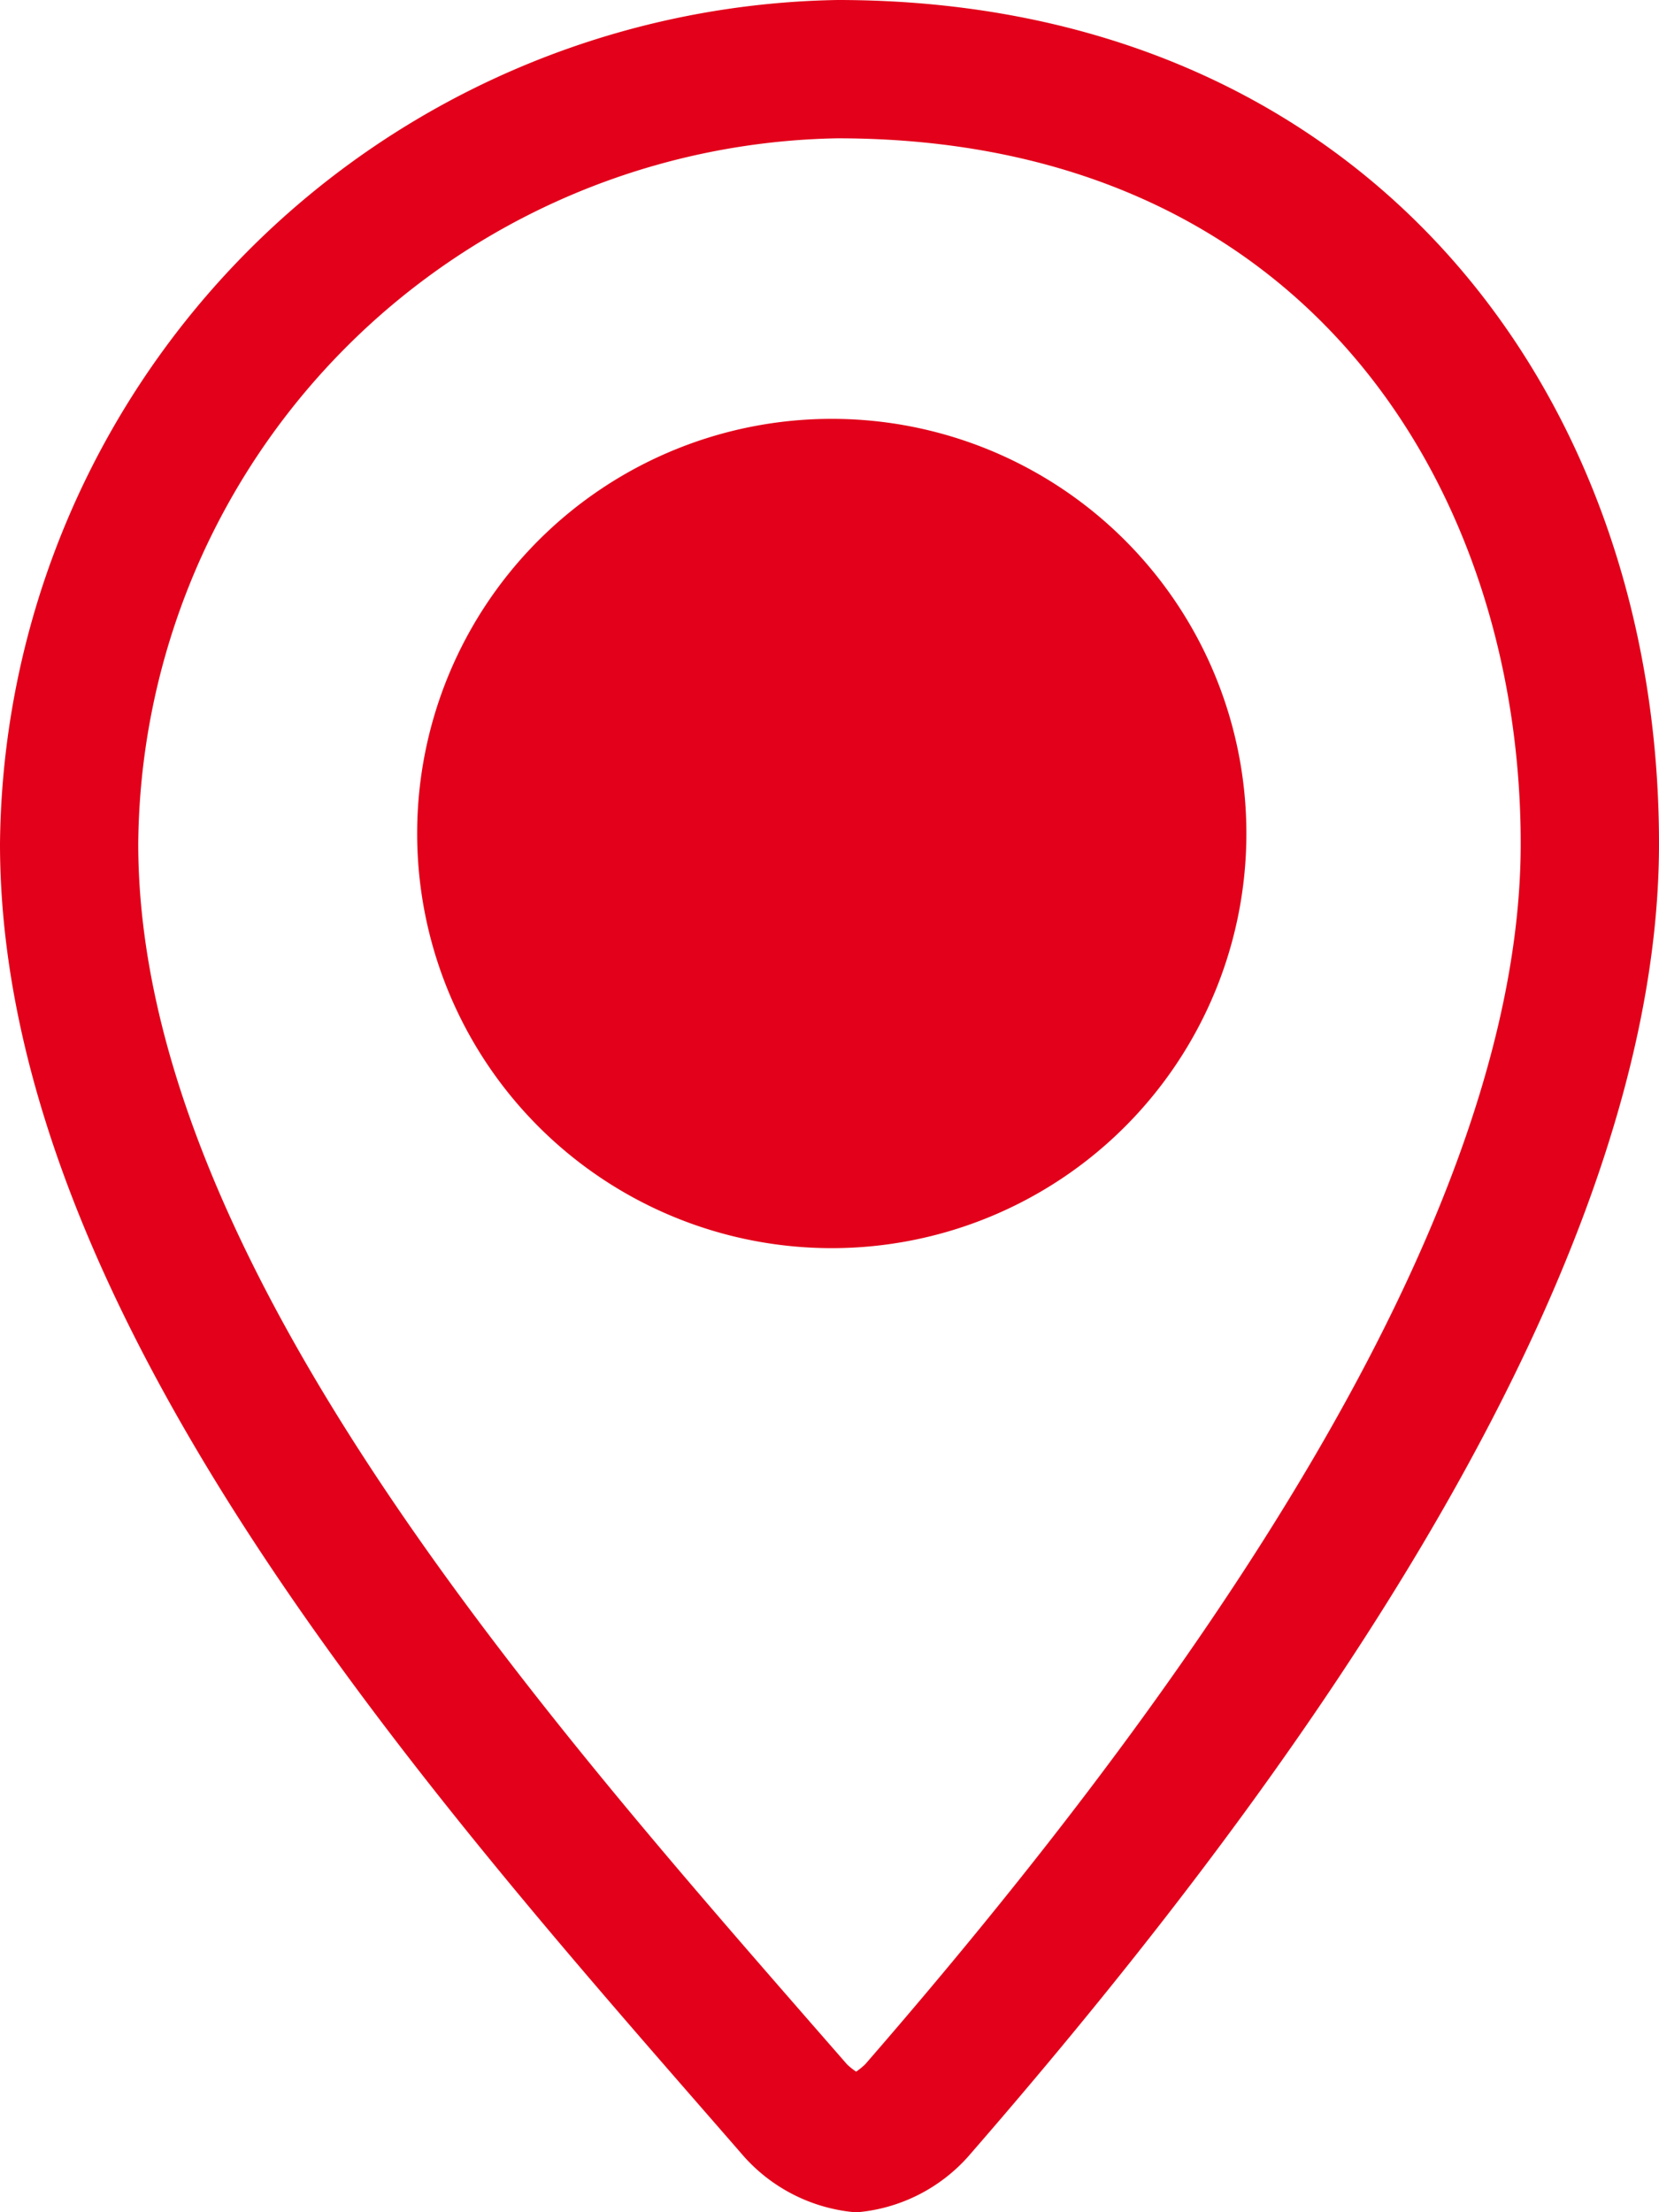 <svg xmlns="http://www.w3.org/2000/svg" width="29.21" height="38.945" viewBox="0 0 29.21 38.945">
  <path id="Pointer" d="M15.028,38.945a2.975,2.975,0,0,1-1.921-.97C7.836,31.913,0,23.288,0,14.853A15,15,0,0,1,14.745,0C23.936,0,29.21,6.8,29.21,14.853S21.985,32.289,17.039,37.975a2.964,2.964,0,0,1-1.917.97ZM2.434,14.853c0,7.174,6.843,15.025,11.84,20.758l.639.732a1.173,1.173,0,0,0,.161.129,1.233,1.233,0,0,0,.159-.129c7.66-8.813,11.542-16.042,11.542-21.49,0-6.182-3.72-12.418-12.031-12.418A12.53,12.53,0,0,0,2.434,14.853Zm4.911-.179a7.3,7.3,0,1,1,7.3,7.3A7.3,7.3,0,0,1,7.345,14.673Z" fill="#e2001a"/>
</svg>
